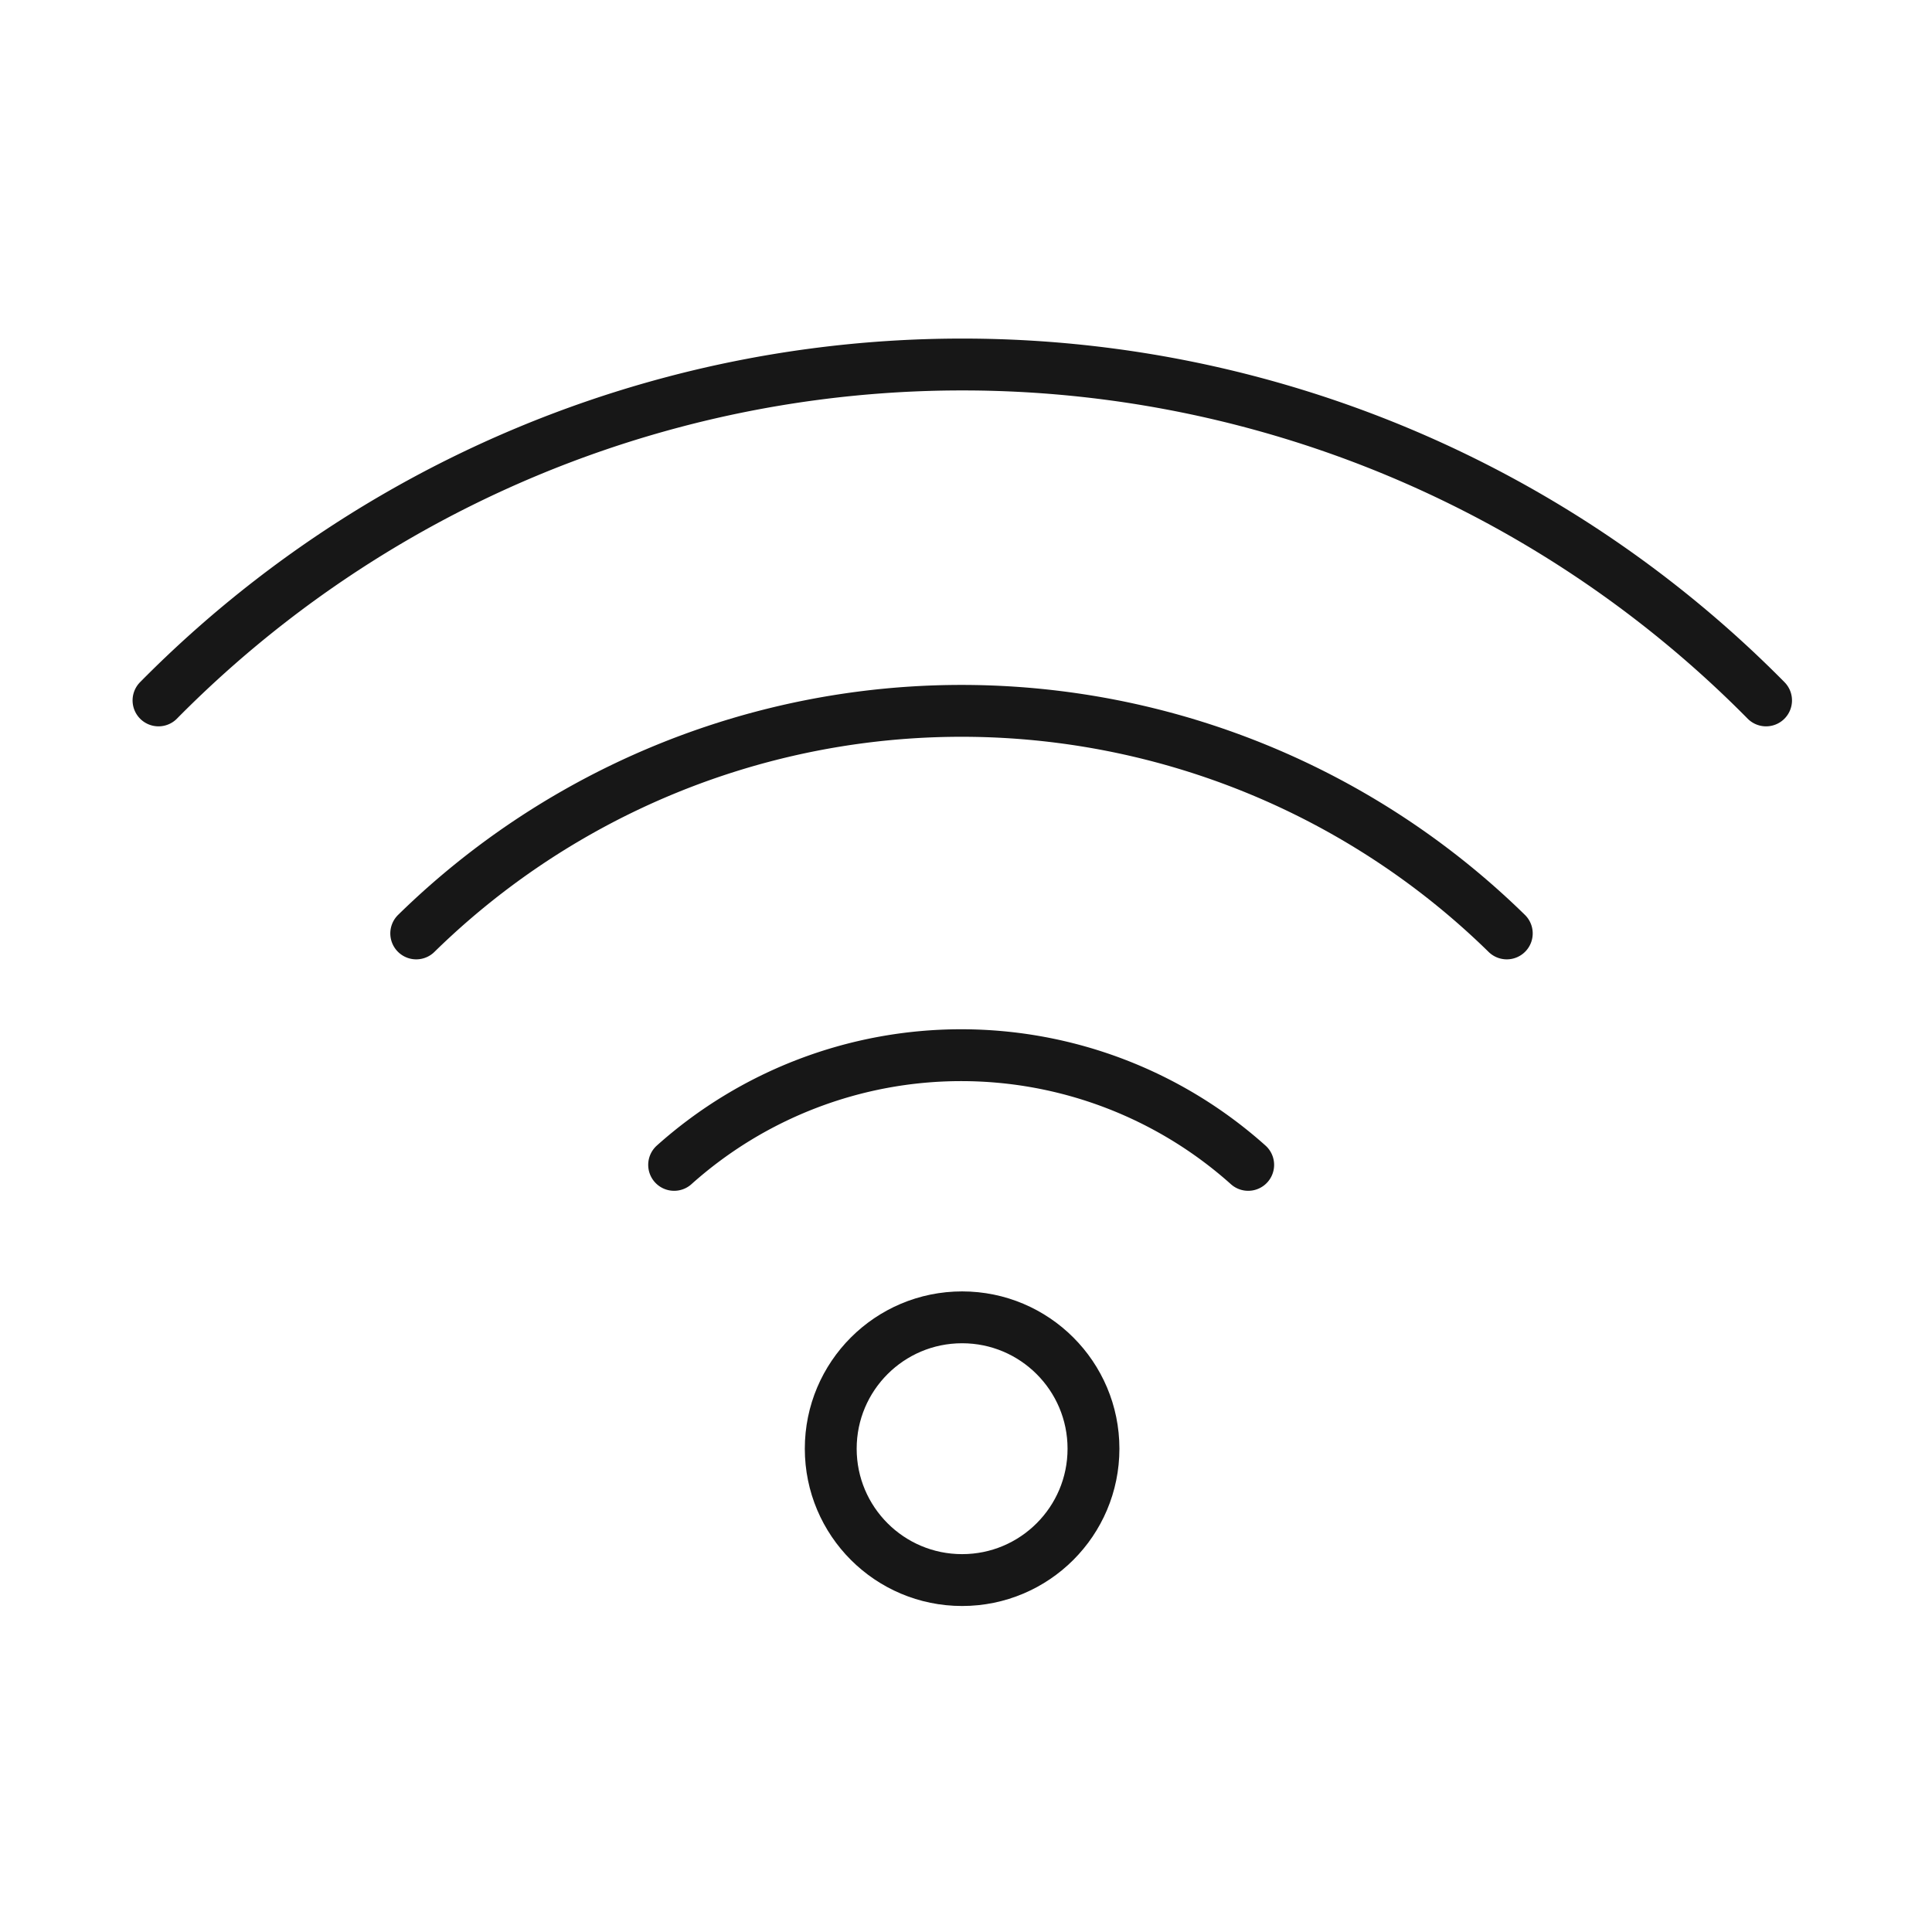 <svg xmlns="http://www.w3.org/2000/svg" viewBox="0 0 111.77 111.77"><defs><style>.cls-1,.cls-2{fill:none;}.cls-1{stroke:#171717;stroke-linecap:round;stroke-linejoin:round;stroke-width:3px;}</style></defs><g id="レイヤー_2" data-name="レイヤー 2"><g id="レイヤー_1-2" data-name="レイヤー 1"><path class="cls-1" d="M9.17,40.52a65.35,65.35,0,0,1,93,0"/><path class="cls-1" d="M24.08,54a45.08,45.08,0,0,1,63.09,0"/><path class="cls-1" d="M39,67.39a24.9,24.9,0,0,1,33.21,0"/><circle class="cls-1" cx="55.66" cy="83.81" r="7.6"/><rect class="cls-2" width="111.77" height="111.77"/></g></g></svg>